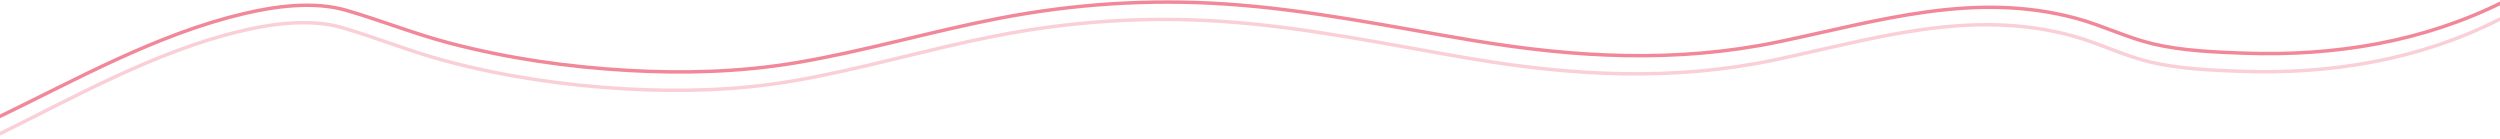 <?xml version="1.0" encoding="UTF-8"?> <svg xmlns="http://www.w3.org/2000/svg" width="1440" height="80" viewBox="0 0 1440 80" fill="none"><path opacity="0.5" d="M-2 68C43.756 45.914 90.267 19.68 140.372 7.872C158.841 3.519 180.823 0.533 199.437 5.939C219.393 11.735 238.637 19.467 258.796 24.765C292.564 33.64 327.185 38.62 362.085 40.584C394.053 42.384 426.42 41.487 458.029 36.218C497.474 29.643 535.95 18.174 575.203 10.592C618.452 2.238 661.538 -0.593 705.601 2.288C753.828 5.442 801.104 15.406 848.635 23.333C907.757 33.194 965.668 36.396 1024.73 24.049C1082.33 12.006 1137.28 -5.297 1196.04 10.592C1211.07 14.655 1225.31 21.817 1240.42 25.338C1257.31 29.274 1275.58 30.022 1292.87 30.635C1344.63 32.469 1395.91 24.094 1442 1" stroke="#E61037" stroke-width="2" stroke-linecap="round"></path><path opacity="0.2" d="M-4 79C41.756 56.585 88.267 29.959 138.372 17.974C156.841 13.557 178.823 10.526 197.437 16.013C217.393 21.895 236.637 29.742 256.796 35.12C290.564 44.127 325.185 49.182 360.085 51.175C392.053 53.001 424.42 52.091 456.029 46.744C495.474 40.07 533.95 28.431 573.203 20.735C616.452 12.256 659.538 9.383 703.601 12.308C751.828 15.508 799.104 25.621 846.635 33.667C905.757 43.675 963.668 46.924 1022.73 34.393C1080.33 22.17 1135.28 4.609 1194.04 20.735C1209.07 24.859 1223.31 32.127 1238.42 35.701C1255.31 39.697 1273.58 40.455 1290.87 41.077C1342.63 42.938 1393.91 34.438 1440 11" stroke="#E61037" stroke-width="2" stroke-linecap="round"></path></svg> 